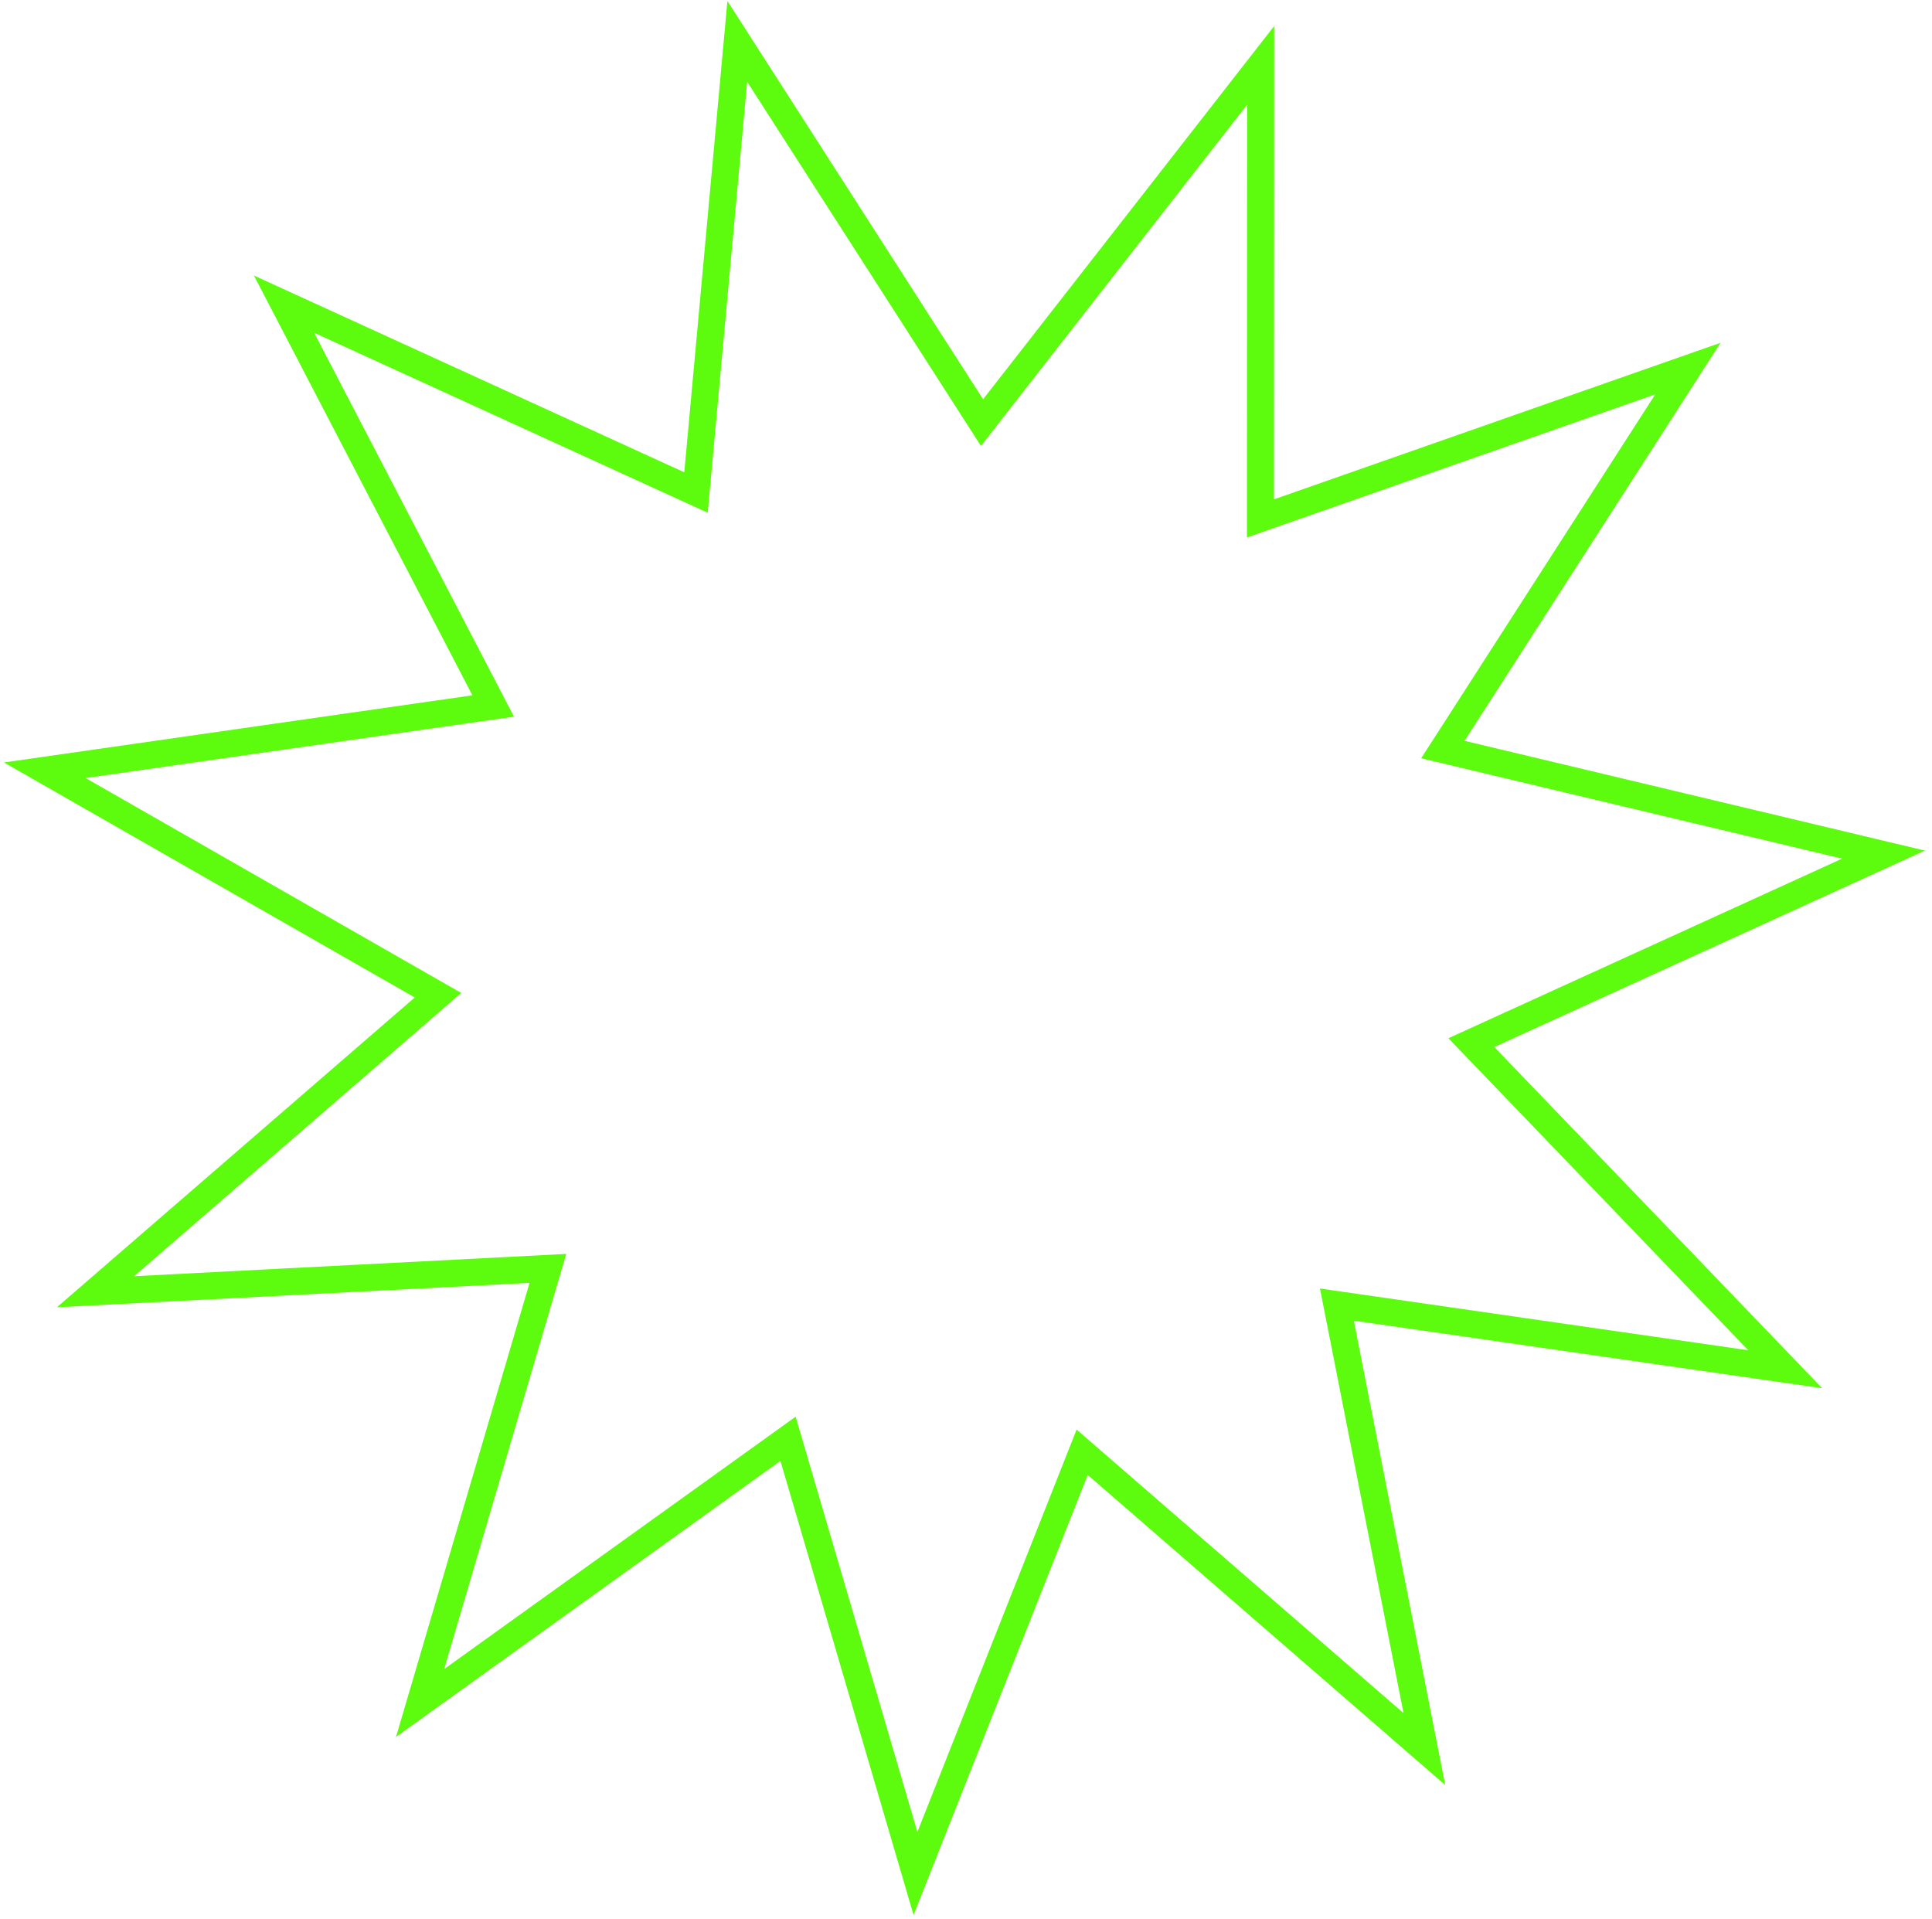 <?xml version="1.0" encoding="UTF-8"?> <svg xmlns="http://www.w3.org/2000/svg" width="143" height="142" viewBox="0 0 143 142" fill="none"><path d="M73.553 30.165L93.308 4.839L93.293 36.958L93.293 38.369L94.624 37.902L124.934 27.276L107.558 54.289L106.794 55.475L108.167 55.802L139.41 63.251L110.188 76.58L108.904 77.166L109.882 78.183L132.138 101.34L100.349 96.755L98.952 96.554L99.225 97.938L105.428 129.452L81.164 108.408L80.098 107.483L79.579 108.795L67.76 138.66L58.725 107.839L58.328 106.485L57.182 107.308L31.093 126.042L40.156 95.229L40.554 93.875L39.145 93.948L7.069 95.603L31.352 74.581L32.419 73.657L31.194 72.957L3.315 57.008L35.109 52.451L36.505 52.251L35.854 51L21.023 22.51L50.233 35.866L51.516 36.452L51.645 35.047L54.571 3.062L71.924 30.09L72.686 31.277L73.553 30.165Z" stroke="#5DFB0E" stroke-width="2"></path></svg> 